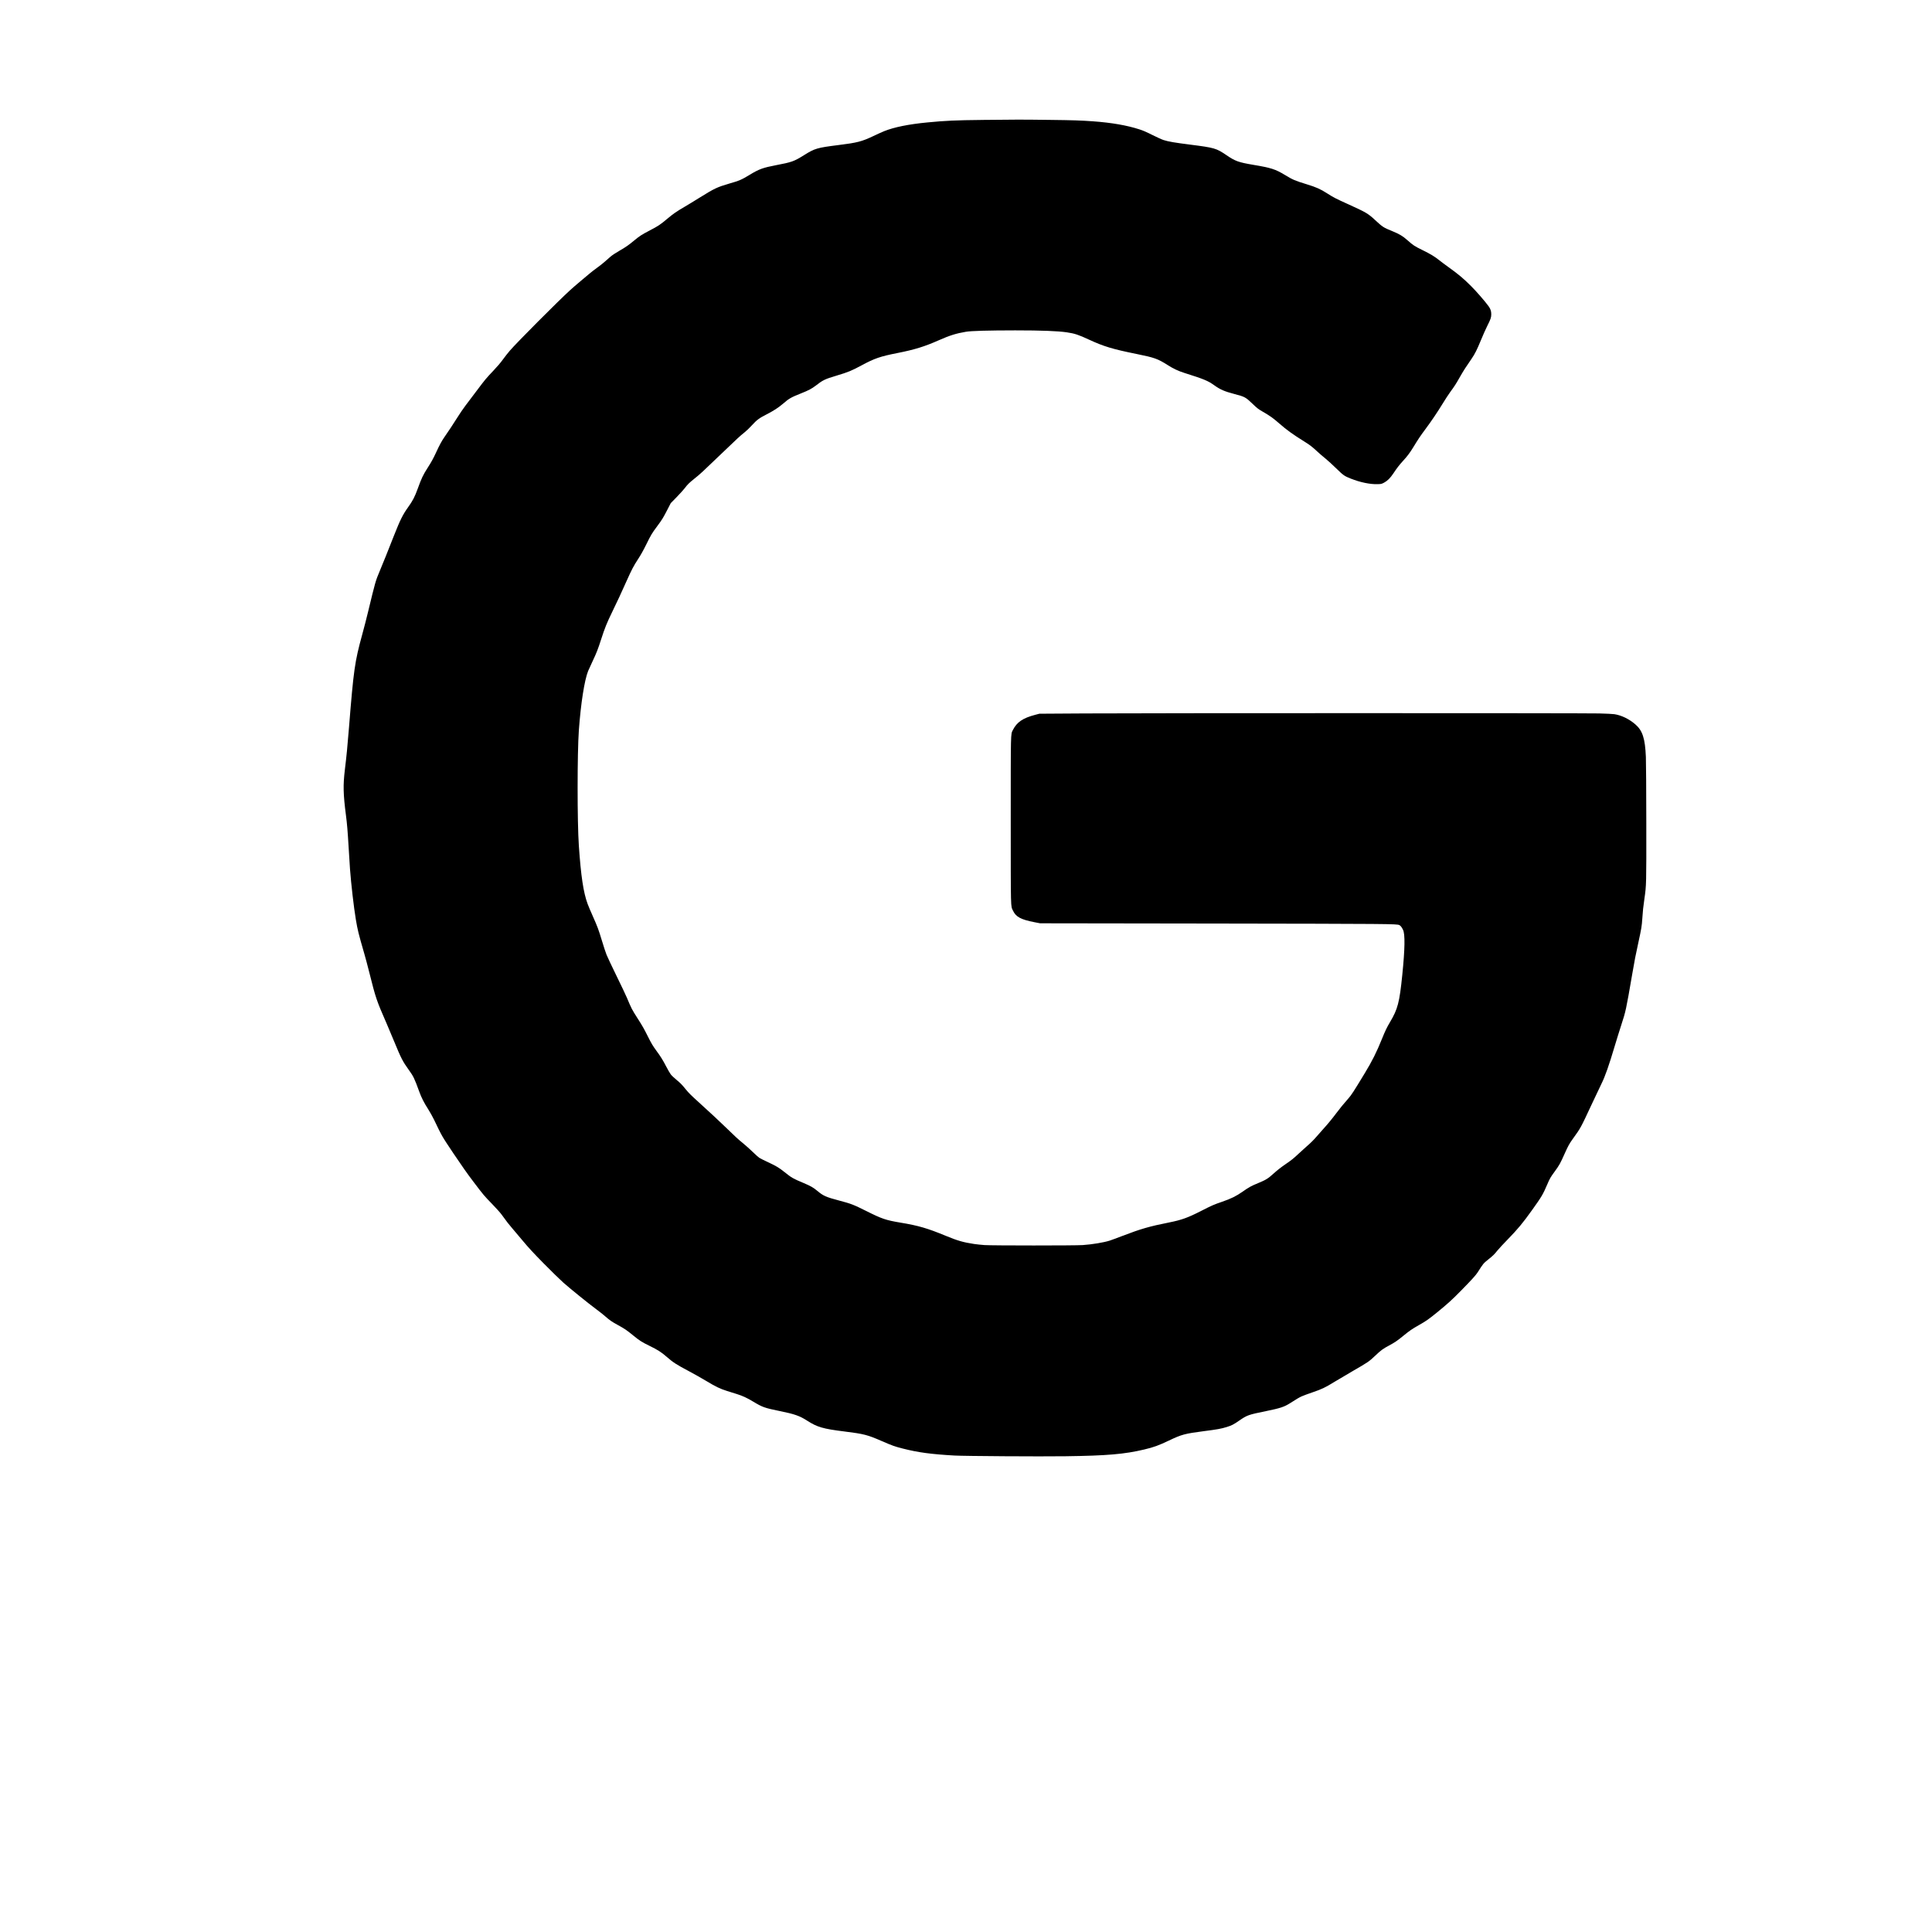 <?xml version="1.0" encoding="UTF-8" standalone="yes"?>
<svg version="1.0" xmlns="http://www.w3.org/2000/svg" width="4096pt" height="4096pt" viewBox="0 0 5462 5462" preserveAspectRatio="xMidYMid meet">
  <g transform="translate(0,5462) scale(0.1,-0.1)" fill="#000000" stroke="none">
    <path d="M27760 51229 c-734 -7 -1035 -21 -1540 -70 -532 -51 -946 -135 -1225
-248 -66 -27 -205 -90 -309 -140 -321 -152 -450 -186 -974 -251 -618 -78 -675
-95 -987 -290 -277 -173 -339 -195 -785 -280 -371 -71 -479 -110 -749 -274
-228 -138 -289 -165 -573 -246 -339 -99 -422 -138 -828 -391 -146 -91 -337
-208 -425 -259 -234 -136 -332 -204 -499 -344 -199 -168 -257 -206 -493 -329
-234 -122 -288 -157 -441 -284 -160 -133 -237 -187 -430 -298 -110 -63 -197
-121 -248 -166 -43 -38 -117 -103 -164 -144 -46 -41 -141 -116 -210 -165 -69
-50 -164 -123 -211 -163 -47 -39 -165 -139 -262 -220 -97 -81 -230 -196 -294
-255 -343 -313 -1503 -1477 -1700 -1707 -52 -60 -140 -172 -195 -248 -63 -88
-162 -204 -268 -315 -209 -221 -233 -249 -468 -562 -106 -140 -247 -328 -315
-417 -67 -89 -174 -244 -236 -345 -126 -200 -247 -384 -364 -551 -77 -110
-142 -229 -242 -447 -69 -150 -134 -269 -225 -410 -140 -218 -182 -307 -290
-605 -85 -234 -142 -344 -276 -530 -146 -204 -220 -352 -397 -800 -74 -187
-178 -448 -230 -580 -52 -132 -129 -320 -171 -418 -119 -282 -125 -303 -330
-1154 -41 -171 -115 -459 -165 -640 -213 -778 -243 -991 -376 -2648 -43 -533
-66 -771 -115 -1175 -53 -441 -47 -690 30 -1285 32 -246 48 -437 75 -890 14
-236 32 -522 40 -635 32 -426 107 -1079 165 -1425 52 -306 72 -390 240 -970
34 -115 97 -354 141 -530 184 -732 199 -778 499 -1465 40 -91 131 -307 202
-480 199 -483 243 -568 416 -809 130 -179 159 -239 296 -616 63 -172 133 -309
246 -485 51 -80 127 -215 168 -300 238 -494 211 -448 549 -955 220 -328 397
-581 564 -800 294 -388 296 -390 539 -641 107 -111 222 -238 255 -284 163
-225 210 -284 310 -400 60 -69 196 -231 304 -360 148 -178 289 -331 583 -630
214 -217 464 -461 556 -543 199 -175 705 -585 920 -744 84 -63 186 -142 225
-176 178 -154 211 -177 412 -287 175 -96 234 -136 410 -280 186 -152 245 -190
470 -300 227 -110 334 -179 485 -311 181 -158 271 -216 635 -409 138 -73 351
-194 475 -268 275 -166 400 -226 595 -287 83 -26 206 -65 275 -86 168 -53 287
-108 466 -216 257 -155 321 -178 737 -263 430 -87 573 -137 786 -274 284 -183
450 -231 1056 -306 548 -68 653 -95 1061 -274 293 -127 360 -151 589 -209 433
-110 795 -159 1460 -197 278 -16 2416 -30 3140 -20 1175 16 1665 58 2225 191
266 63 407 114 700 254 355 170 450 195 990 265 371 47 485 68 640 116 146 46
184 65 353 181 227 156 256 166 755 268 407 83 517 120 679 222 214 136 253
159 332 196 47 21 184 72 305 113 268 91 358 134 636 305 118 72 352 210 520
307 407 234 448 262 613 419 172 163 223 200 397 293 162 87 234 136 405 276
175 143 241 189 435 299 210 119 273 163 517 361 303 247 427 359 692 630 286
291 409 427 459 507 156 246 158 248 297 360 138 110 165 137 258 252 45 55
178 199 297 320 275 282 425 462 681 821 275 384 311 446 433 731 68 161 93
204 206 358 137 188 159 228 288 517 96 214 130 276 234 420 216 300 213 293
526 964 127 270 250 531 275 580 105 208 214 521 386 1099 44 149 121 394 170
546 137 422 138 427 316 1459 73 421 92 521 175 900 83 380 96 457 110 670 14
216 25 323 60 565 55 379 55 395 53 2145 -1 923 -6 1720 -12 1860 -22 524 -94
747 -300 923 -175 151 -390 255 -591 286 -41 7 -232 16 -425 21 -432 11
-12766 11 -14545 0 l-1285 -8 -115 -30 c-353 -92 -522 -207 -636 -433 -62
-123 -59 -16 -59 -2564 1 -2570 -4 -2396 64 -2542 82 -175 222 -250 606 -325
l160 -31 4930 -7 c4976 -8 5146 -9 5225 -43 33 -14 69 -59 105 -134 61 -123
54 -540 -21 -1278 -79 -777 -127 -962 -347 -1332 -93 -157 -132 -239 -227
-473 -153 -379 -280 -632 -485 -969 -320 -528 -379 -619 -465 -716 -143 -162
-224 -261 -340 -415 -128 -170 -244 -310 -380 -460 -47 -52 -125 -140 -172
-195 -92 -107 -179 -193 -298 -295 -41 -36 -133 -119 -205 -186 -158 -148
-204 -185 -367 -297 -145 -100 -243 -176 -349 -272 -164 -148 -214 -179 -444
-275 -203 -84 -249 -110 -435 -240 -180 -126 -328 -199 -576 -284 -237 -81
-292 -105 -607 -266 -366 -187 -545 -251 -892 -320 -555 -110 -804 -182 -1315
-378 -157 -60 -323 -122 -368 -136 -171 -54 -496 -108 -762 -126 -211 -15
-2556 -15 -2775 0 -88 6 -221 20 -295 31 -311 47 -465 92 -810 234 -511 211
-767 286 -1275 370 -412 69 -524 107 -970 331 -350 175 -429 206 -765 294
-364 96 -446 132 -610 270 -116 97 -191 140 -397 227 -293 123 -330 144 -525
300 -167 133 -237 175 -468 283 -113 53 -225 109 -250 125 -25 15 -108 89
-185 164 -77 76 -201 186 -275 247 -141 114 -225 191 -505 464 -176 171 -401
381 -755 702 -220 200 -277 256 -360 358 -117 143 -150 177 -265 272 -66 55
-139 123 -161 153 -23 29 -81 129 -129 222 -95 184 -157 283 -275 443 -104
142 -145 210 -246 413 -112 223 -153 295 -289 507 -164 257 -169 267 -305 590
-29 69 -159 343 -290 610 -131 267 -258 537 -283 600 -25 63 -82 236 -126 383
-100 331 -126 400 -261 704 -60 133 -126 290 -148 350 -119 322 -188 786 -247
1640 -47 677 -46 2630 0 3268 56 766 158 1414 262 1675 17 41 72 162 123 269
118 251 151 335 245 626 103 320 159 459 315 780 147 302 252 528 407 875 143
319 194 417 323 615 77 117 149 247 232 415 134 272 159 313 309 515 135 181
168 235 285 462 l97 188 166 170 c91 94 192 205 225 248 79 106 139 165 282
278 165 132 203 167 779 720 438 420 502 480 630 582 55 43 150 134 210 201
140 154 210 206 417 311 198 101 339 193 468 304 168 146 225 178 514 293 198
78 302 133 406 214 208 161 257 184 589 284 333 100 424 137 713 293 363 195
521 250 1013 347 482 95 766 183 1165 360 308 136 491 194 765 240 150 26 628
39 1395 40 742 0 1207 -18 1464 -56 219 -32 329 -69 628 -208 411 -190 664
-267 1333 -402 514 -104 605 -136 888 -316 155 -99 303 -169 473 -222 556
-176 664 -221 837 -345 177 -126 289 -175 577 -251 301 -79 312 -86 531 -295
111 -107 144 -132 270 -205 205 -118 294 -182 463 -330 211 -185 386 -311 706
-510 160 -99 225 -149 368 -282 59 -55 163 -145 232 -200 69 -56 208 -183 310
-283 197 -193 227 -214 405 -285 265 -106 549 -165 759 -158 107 3 114 5 186
43 96 51 177 132 265 265 97 147 168 239 275 355 121 132 189 224 285 380 132
217 202 323 336 502 167 223 347 489 499 738 67 110 161 254 209 320 127 174
157 220 274 426 104 182 176 294 329 514 95 138 151 249 273 545 53 129 130
303 172 385 97 193 113 240 113 331 0 87 -21 150 -75 225 -97 135 -346 422
-499 574 -204 204 -356 332 -617 519 -107 77 -235 172 -284 212 -130 104 -241
171 -479 288 -215 105 -257 133 -413 272 -135 120 -225 174 -431 259 -255 104
-270 114 -492 319 -193 180 -258 217 -777 452 -321 145 -401 186 -573 297
-186 120 -312 176 -575 256 -338 104 -394 128 -615 262 -272 165 -392 204
-900 289 -417 71 -507 103 -755 272 -289 197 -338 211 -1021 298 -444 56 -624
87 -757 130 -51 16 -193 81 -317 143 -167 84 -262 126 -370 160 -352 114 -786
189 -1310 227 -356 25 -550 32 -1235 40 -798 10 -936 10 -1905 -1z"/>
  </g>
</svg>